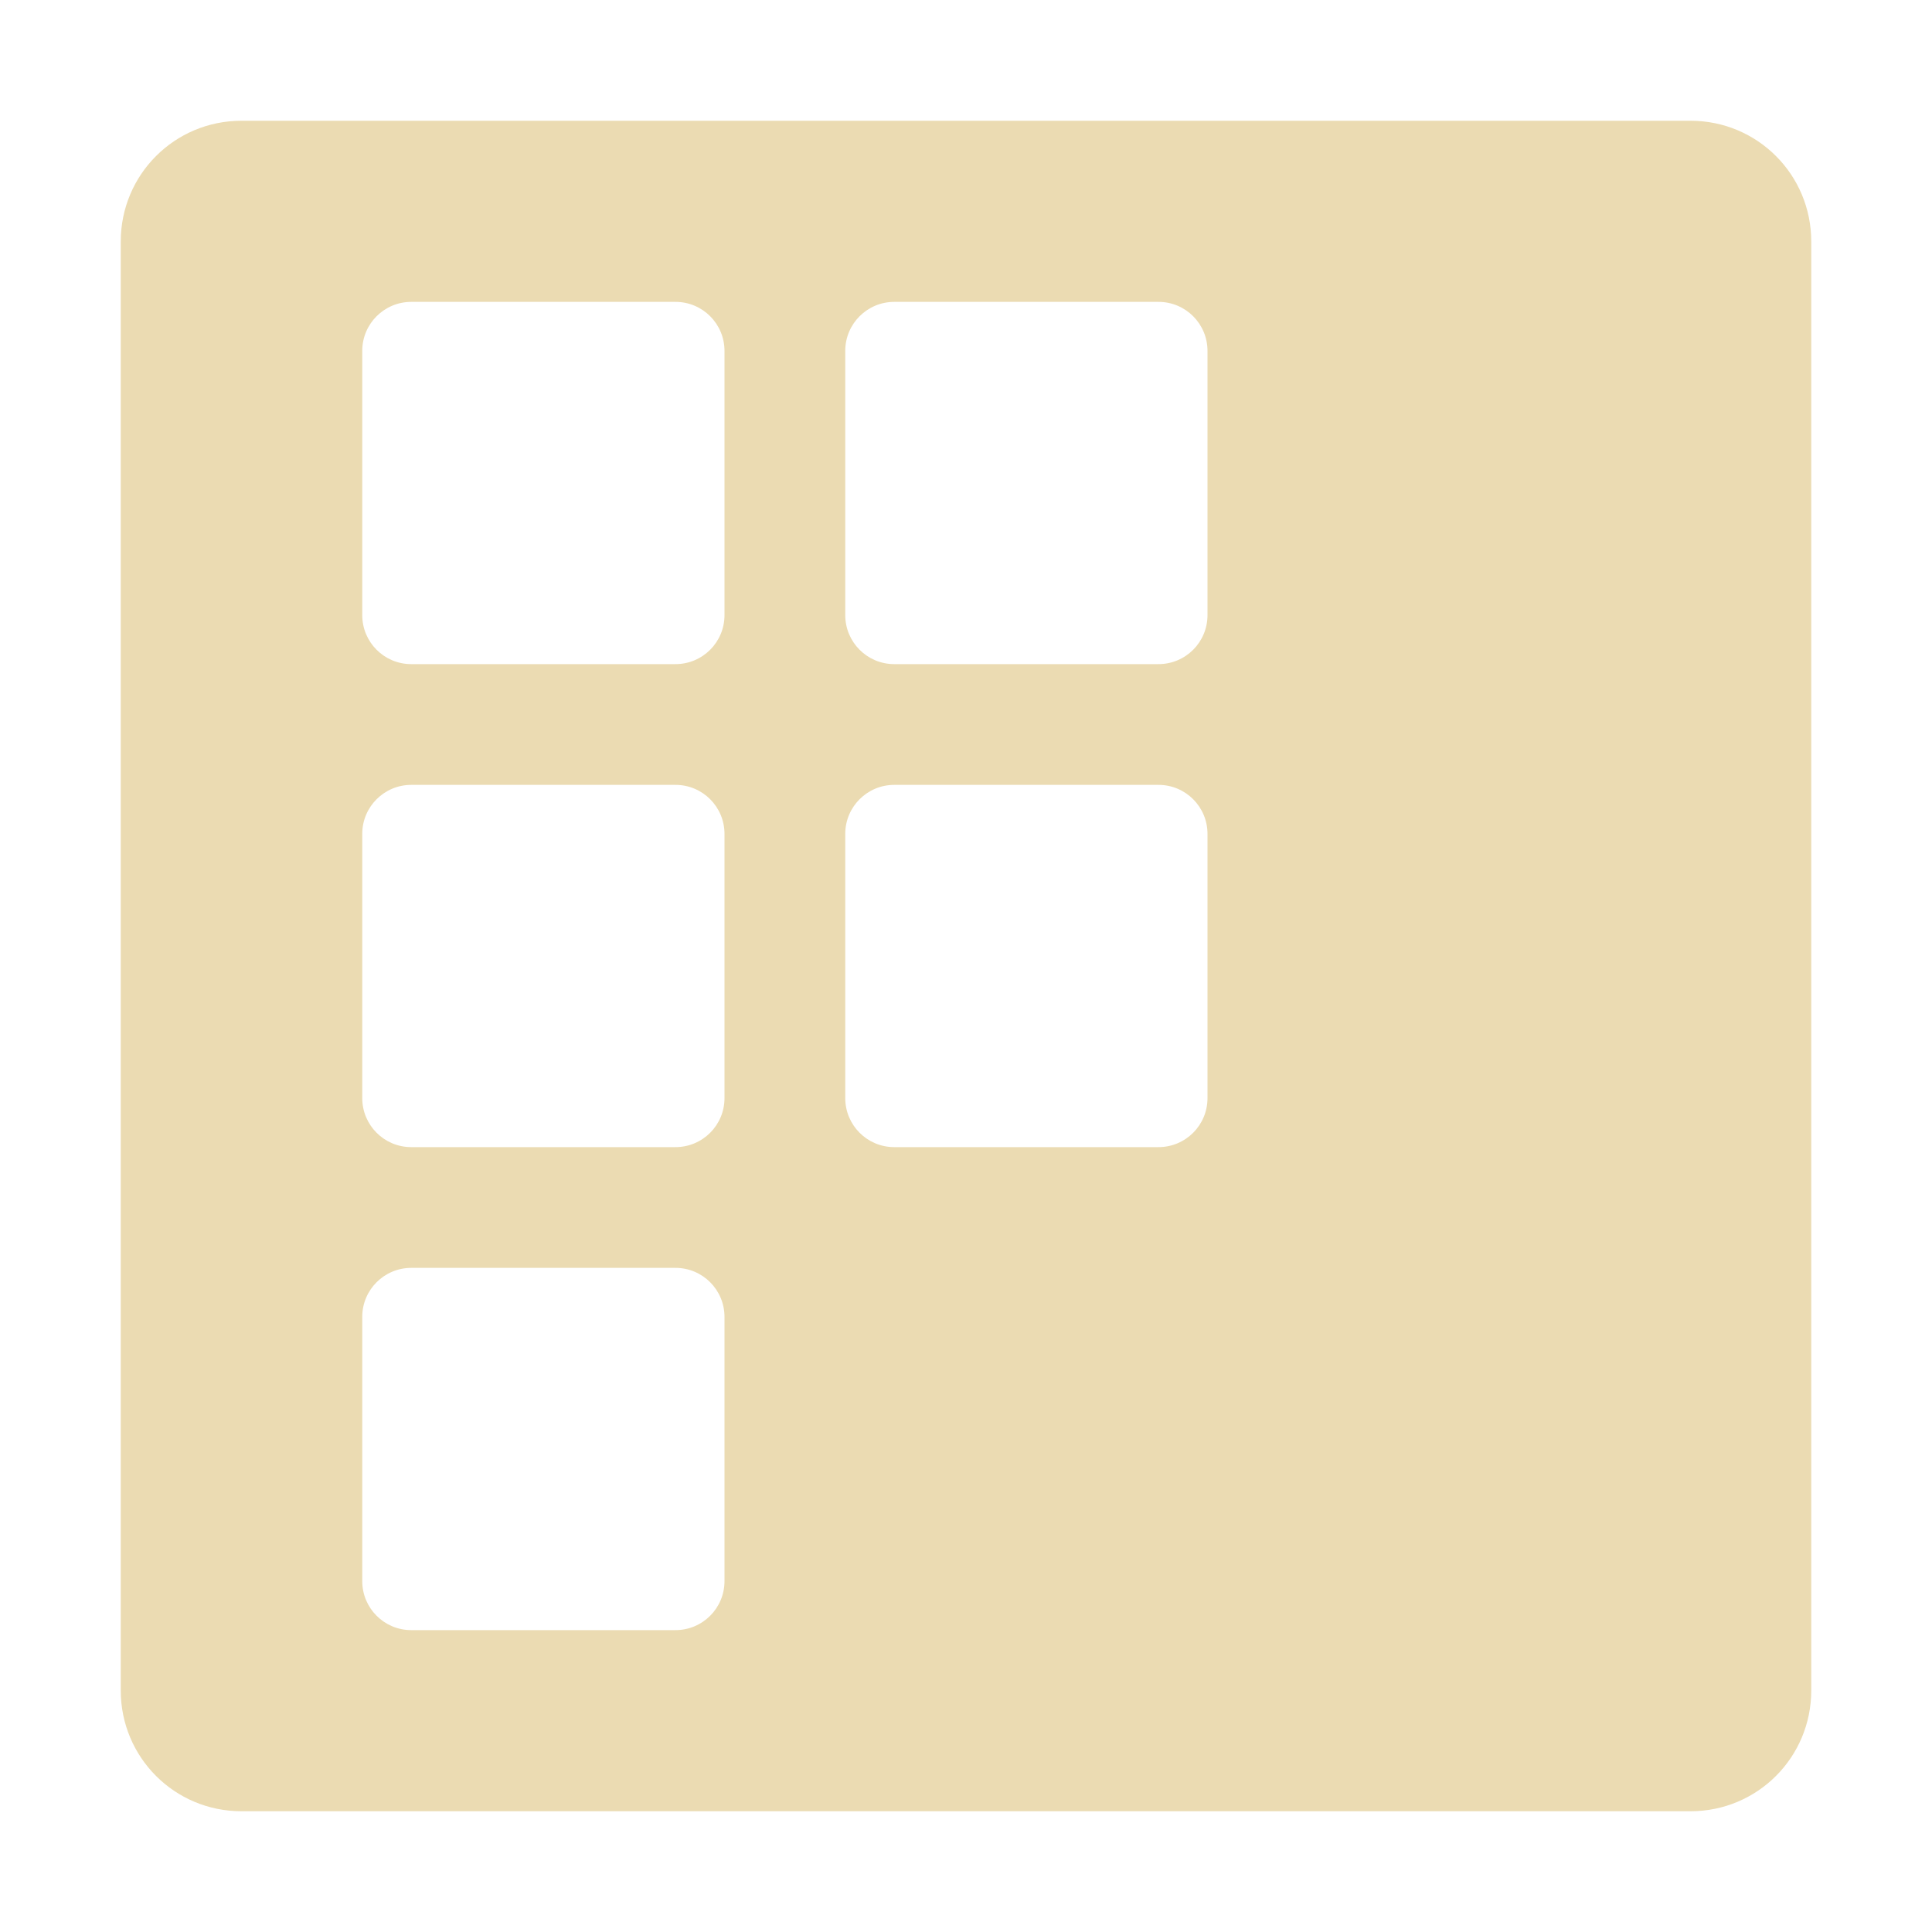 <svg width="16" height="16" version="1.1" xmlns="http://www.w3.org/2000/svg">
  <defs>
    <style id="current-color-scheme" type="text/css">.ColorScheme-Text { color:#ebdbb2; } .ColorScheme-Highlight { color:#458588; }</style>
  </defs>
  <path class="ColorScheme-Text" d="m2 1c-0.554 0-1 0.446-1 1v12c0 0.554 0.446 1 1 1h12c0.554 0 1-0.446 1-1v-12c0-0.554-0.446-1-1-1h-12zm1.406 1.5h2.188c0.225 0 0.406 0.182 0.406 0.406v2.188c0 0.225-0.182 0.406-0.406 0.406h-2.188c-0.225 0-0.406-0.182-0.406-0.406v-2.188c0-0.225 0.182-0.406 0.406-0.406zm4 0h2.188c0.225 0 0.406 0.182 0.406 0.406v2.188c0 0.225-0.182 0.406-0.406 0.406h-2.188c-0.225 0-0.406-0.182-0.406-0.406v-2.188c0-0.225 0.182-0.406 0.406-0.406zm-4 4h2.188c0.225 0 0.406 0.182 0.406 0.406v2.188c0 0.225-0.182 0.406-0.406 0.406h-2.188c-0.225 0-0.406-0.182-0.406-0.406v-2.188c0-0.225 0.182-0.406 0.406-0.406zm4 0h2.188c0.225 0 0.406 0.182 0.406 0.406v2.188c0 0.225-0.182 0.406-0.406 0.406h-2.188c-0.225 0-0.406-0.182-0.406-0.406v-2.188c0-0.225 0.182-0.406 0.406-0.406zm-4 4h2.188c0.225 0 0.406 0.182 0.406 0.406v2.188c0 0.225-0.182 0.406-0.406 0.406h-2.188c-0.225 0-0.406-0.182-0.406-0.406v-2.188c0-0.225 0.182-0.406 0.406-0.406z" fill="currentColor"/>
</svg>
